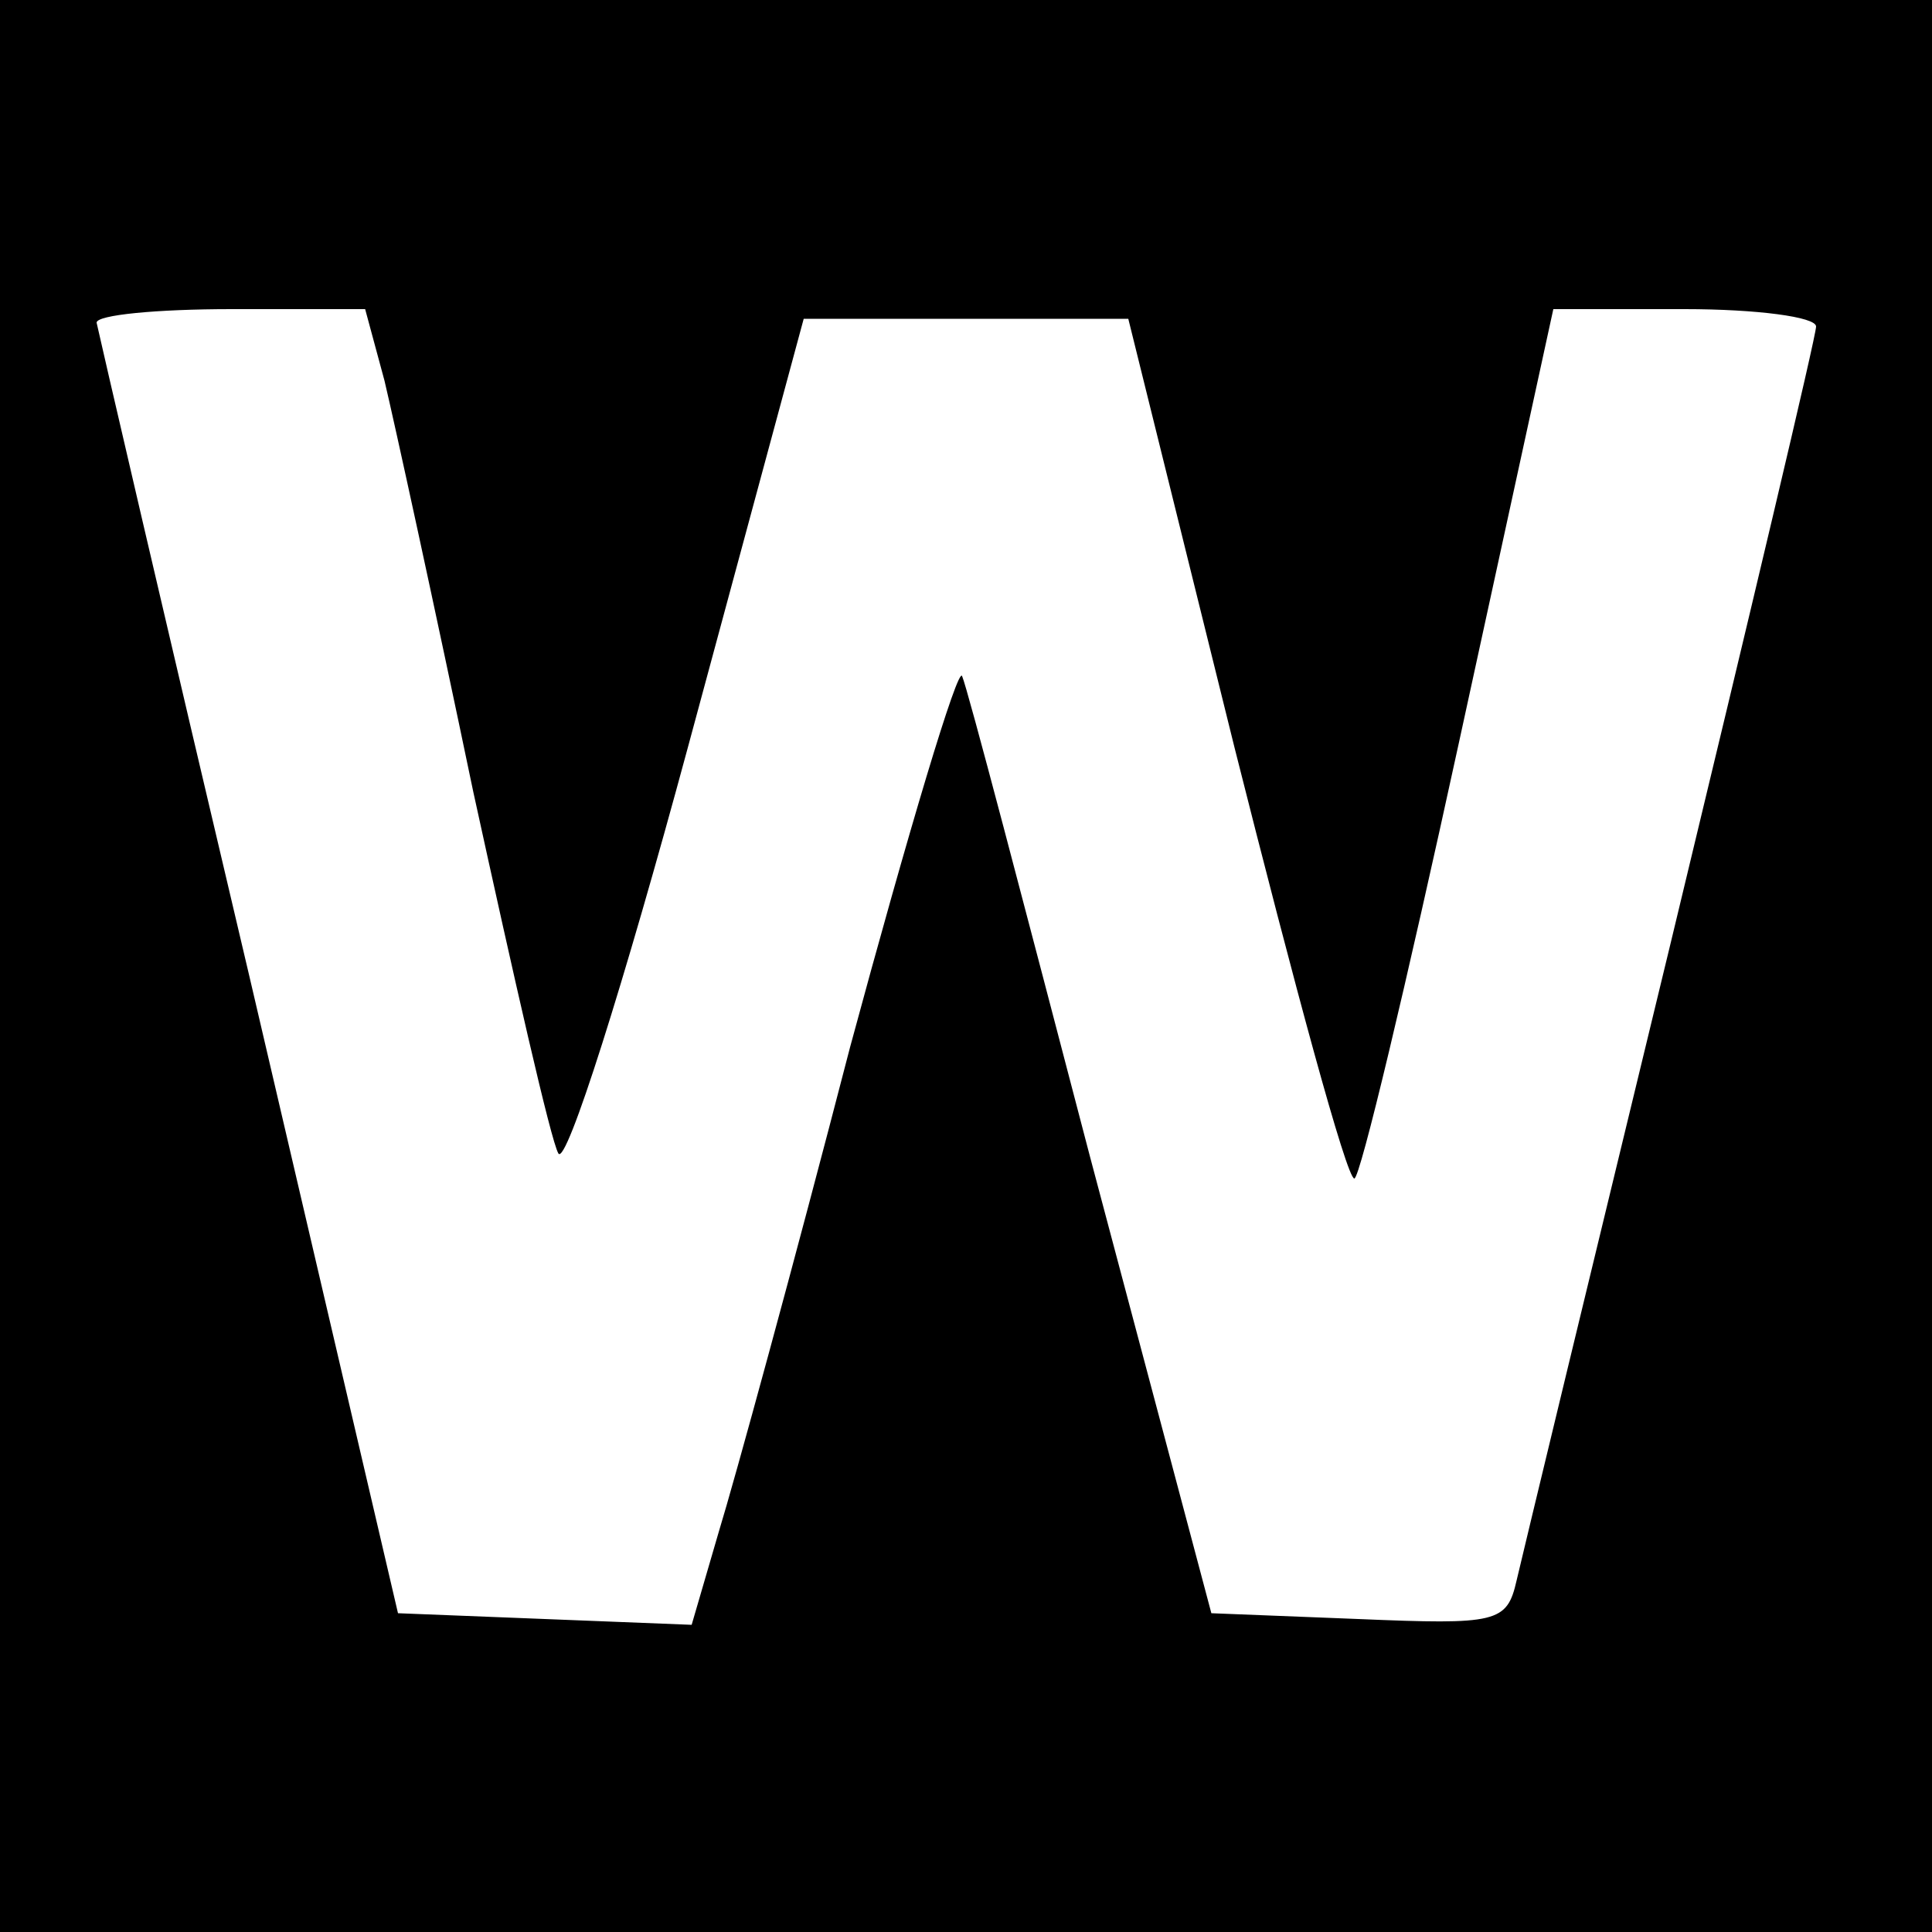 <?xml version="1.0" standalone="no"?>
<!DOCTYPE svg PUBLIC "-//W3C//DTD SVG 20010904//EN"
 "http://www.w3.org/TR/2001/REC-SVG-20010904/DTD/svg10.dtd">
<svg version="1.0" xmlns="http://www.w3.org/2000/svg"
 width="100pt" height="100pt" viewBox="0 0 100 100"
 preserveAspectRatio="xMidYMid meet">
<g transform="translate(0,100) scale(0.1,-0.1)"
fill="#000000" stroke="none">
<path d="M0 500 l0 -500 500 0 500 0 0 500 0 500 -500 0 -500 0 0 -500z m199
303 c5 -21 26 -117 46 -213 21 -96 40 -180 44 -187 4 -7 34 88 67 210 l60 222
84 0 84 0 55 -222 c31 -123 58 -223 62 -223 3 0 27 101 54 225 l49 225 68 0
c37 0 68 -4 68 -9 0 -5 -34 -148 -75 -318 -41 -169 -77 -318 -80 -331 -5 -22
-10 -23 -82 -20 l-76 3 -63 237 c-34 130 -63 241 -66 248 -2 6 -28 -81 -58
-192 -29 -112 -60 -225 -68 -251 l-14 -48 -76 3 -76 3 -77 330 c-43 182 -78
333 -79 338 0 4 31 7 70 7 l69 0 10 -37z"/>
</g>
</svg>
